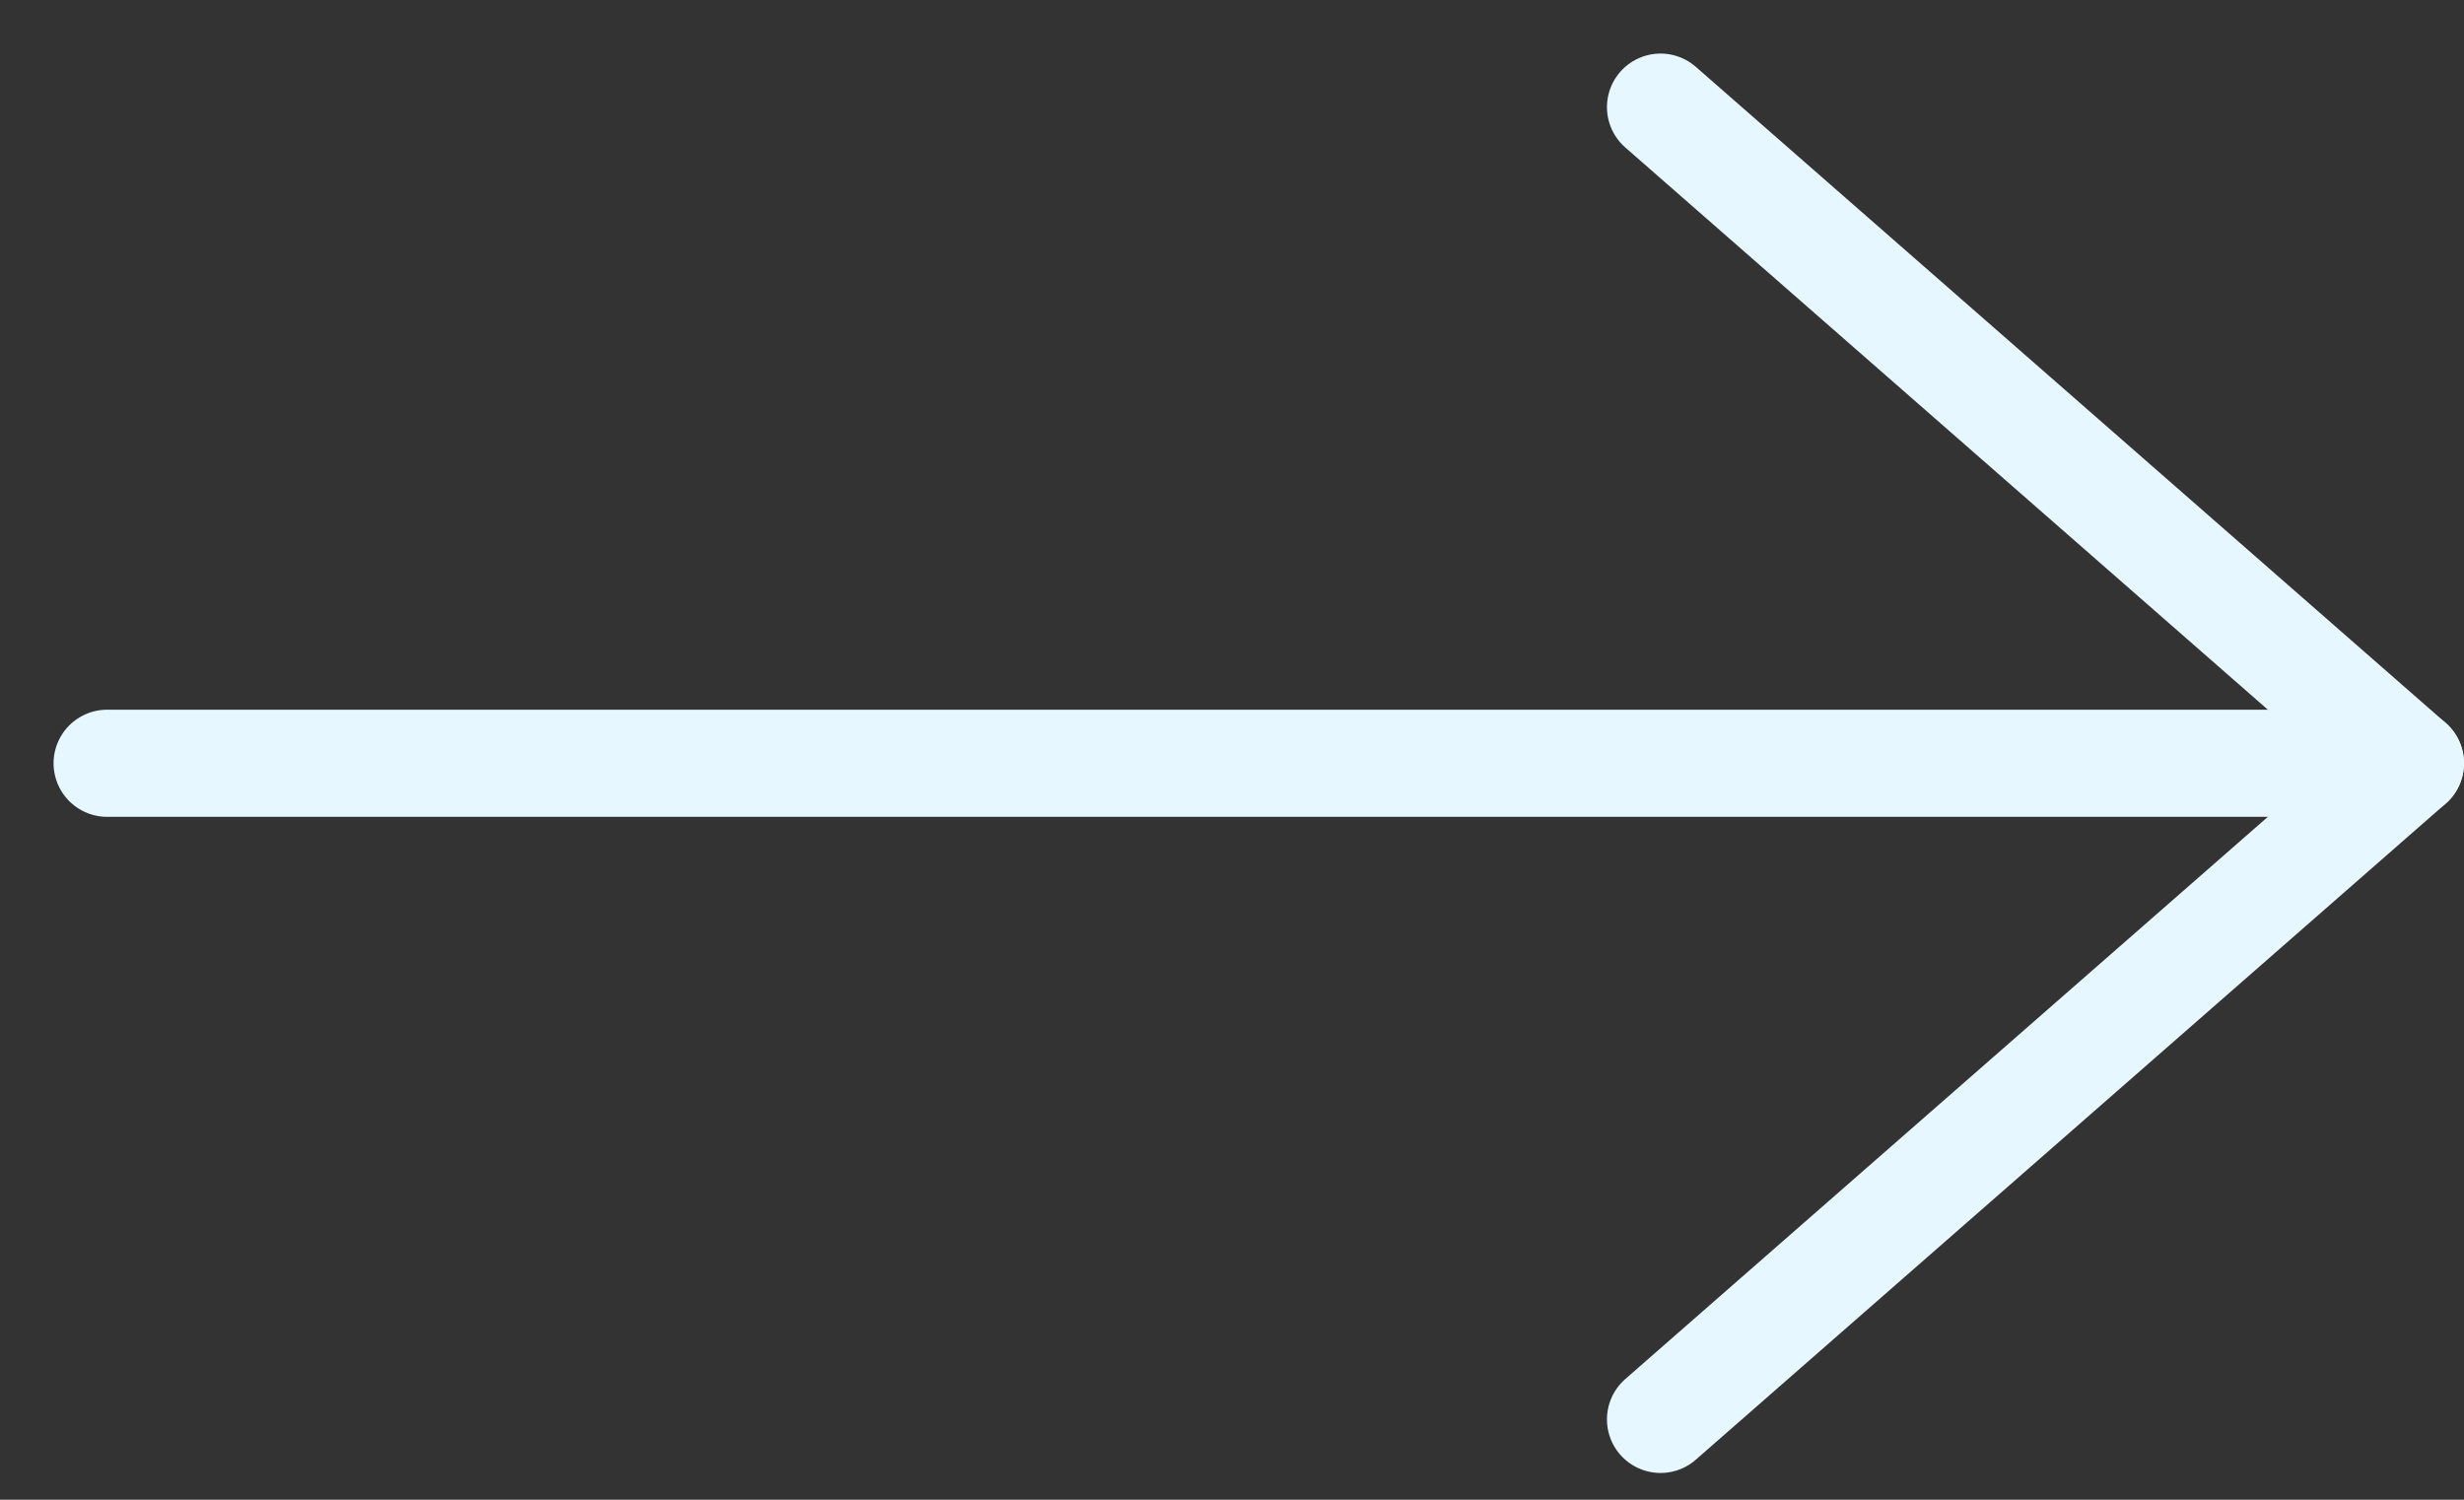 <svg width="23" height="14" viewBox="0 0 23 14" fill="none" xmlns="http://www.w3.org/2000/svg">
<rect x="0" y="0" width="23" height="14" fill="#333333" stroke="none"/>
<path d="M1 7.125H22.5" stroke="#E6F7FF" stroke-linecap="round" stroke-linejoin="round"/>
<path d="M15.5 1L22.5 7.125L15.5 13.25" stroke="#E6F7FF" stroke-linecap="round" stroke-linejoin="round"/>
</svg>

